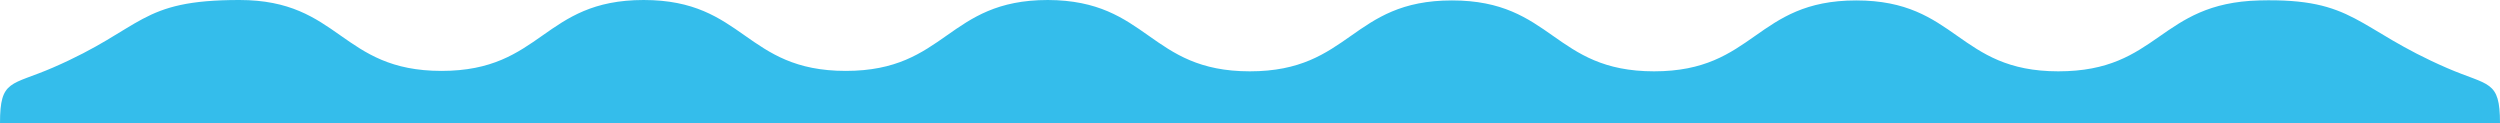 <?xml version="1.0" encoding="UTF-8"?> <svg xmlns="http://www.w3.org/2000/svg" width="1559" height="77" viewBox="0 0 1559 77" fill="none"> <g clip-path="url(#clip0_77_37)"> <path d="M32.958 42.177C6.816 53.519 0 49.354 0 76.734H1559C1558.96 49.735 1552.1 53.748 1526.04 42.443C1468.72 17.633 1468.72 -1.241 1408.96 0.266C1346.04 1.861 1346.6 44.481 1283.57 44.481C1220.55 44.481 1220.55 0.266 1157.53 0.266C1094.51 0.266 1094.51 44.481 1031.49 44.481C968.47 44.481 968.47 0.266 905.449 0.266C842.428 0.266 842.428 44.481 779.407 44.481C716.386 44.481 716.386 0.266 653.458 0C590.437 0 590.437 44.215 527.416 44.215C464.395 44.215 464.395 0 401.374 0C338.353 0 338.353 44.215 275.332 44.215C212.311 44.215 212.311 0 149.29 0C86.269 0 90.283 17.367 32.958 42.177Z" fill="#34BDEB"></path> </g> <defs> <clipPath id="clip0_77_37"> <rect width="1559" height="77" fill="white"></rect> </clipPath> </defs> </svg> 